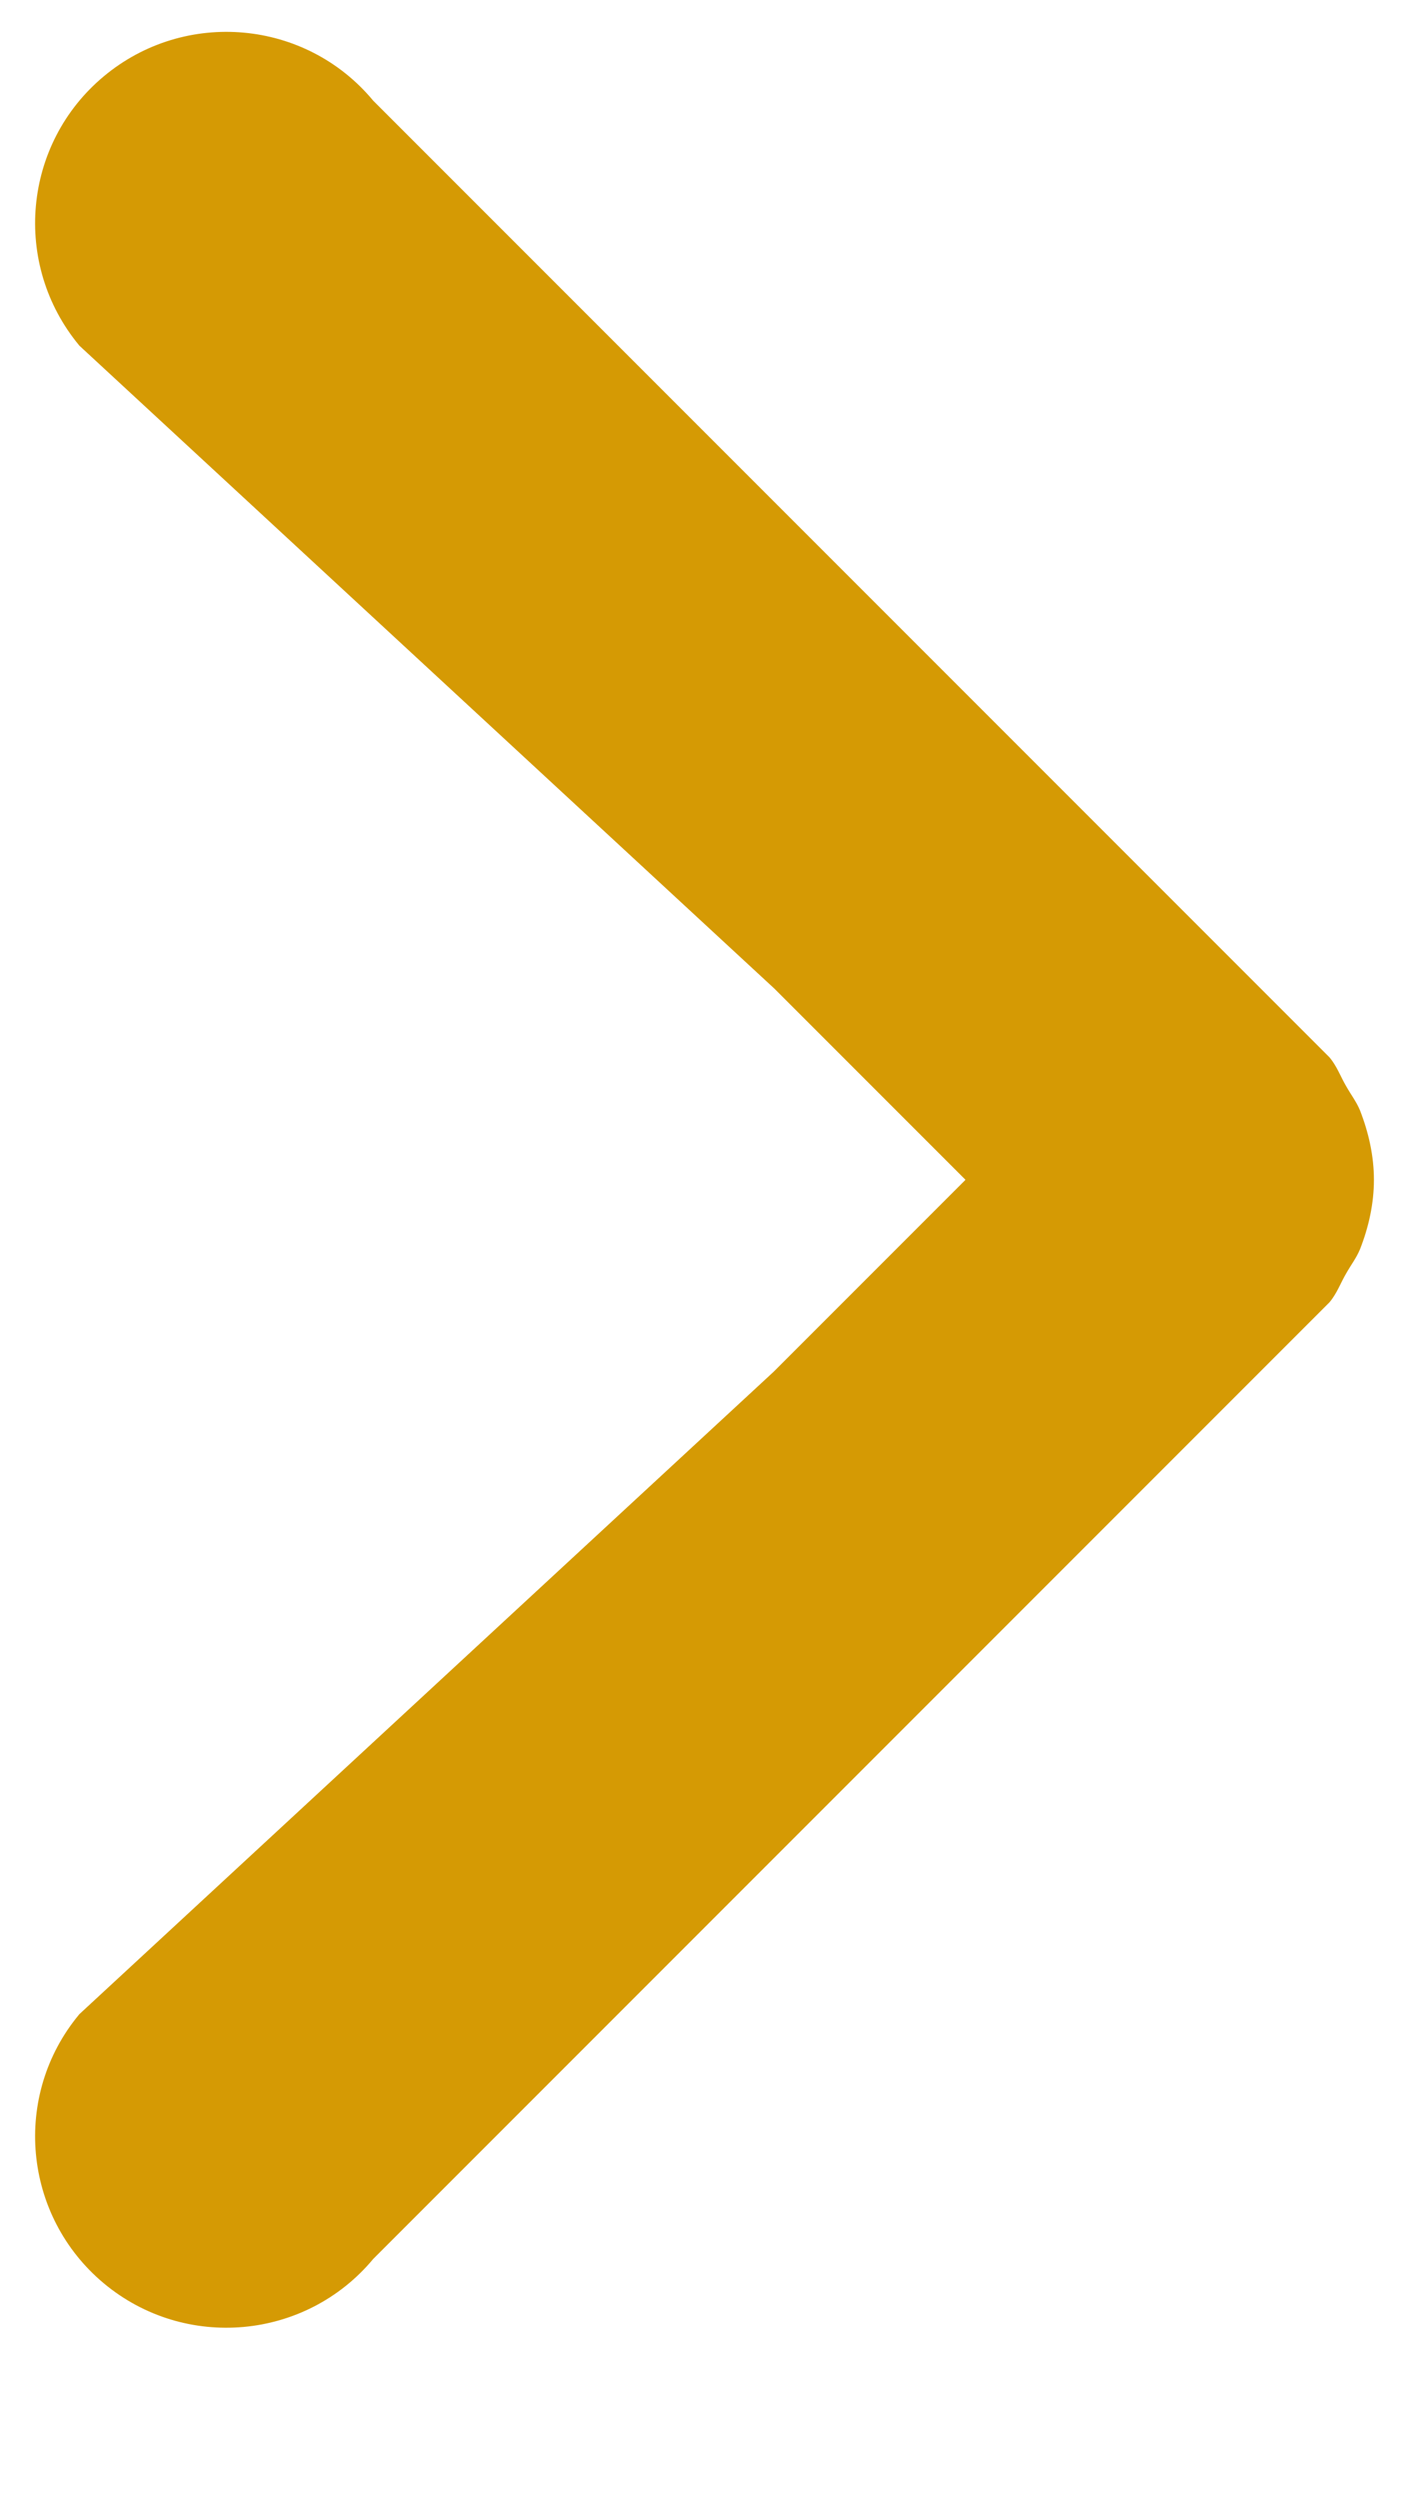<svg width="8" height="14" viewBox="0 0 8 14" fill="none" xmlns="http://www.w3.org/2000/svg">
<path d="M0.445 11.279C0.066 11.733 0.128 12.408 0.582 12.787C1.037 13.166 1.713 13.104 2.091 12.65L7.448 7.293C7.491 7.242 7.511 7.182 7.544 7.127C7.569 7.083 7.599 7.044 7.619 6.996C7.668 6.871 7.697 6.74 7.697 6.607C7.697 6.474 7.668 6.344 7.619 6.218C7.599 6.17 7.569 6.131 7.544 6.087C7.511 6.032 7.491 5.972 7.448 5.921L2.091 0.564C1.713 0.109 1.037 0.048 0.582 0.427C0.128 0.805 0.066 1.48 0.445 1.936L4.338 5.536L5.409 6.607L4.335 7.681L0.445 11.279Z" fill="#D59A04"/>
</svg>
